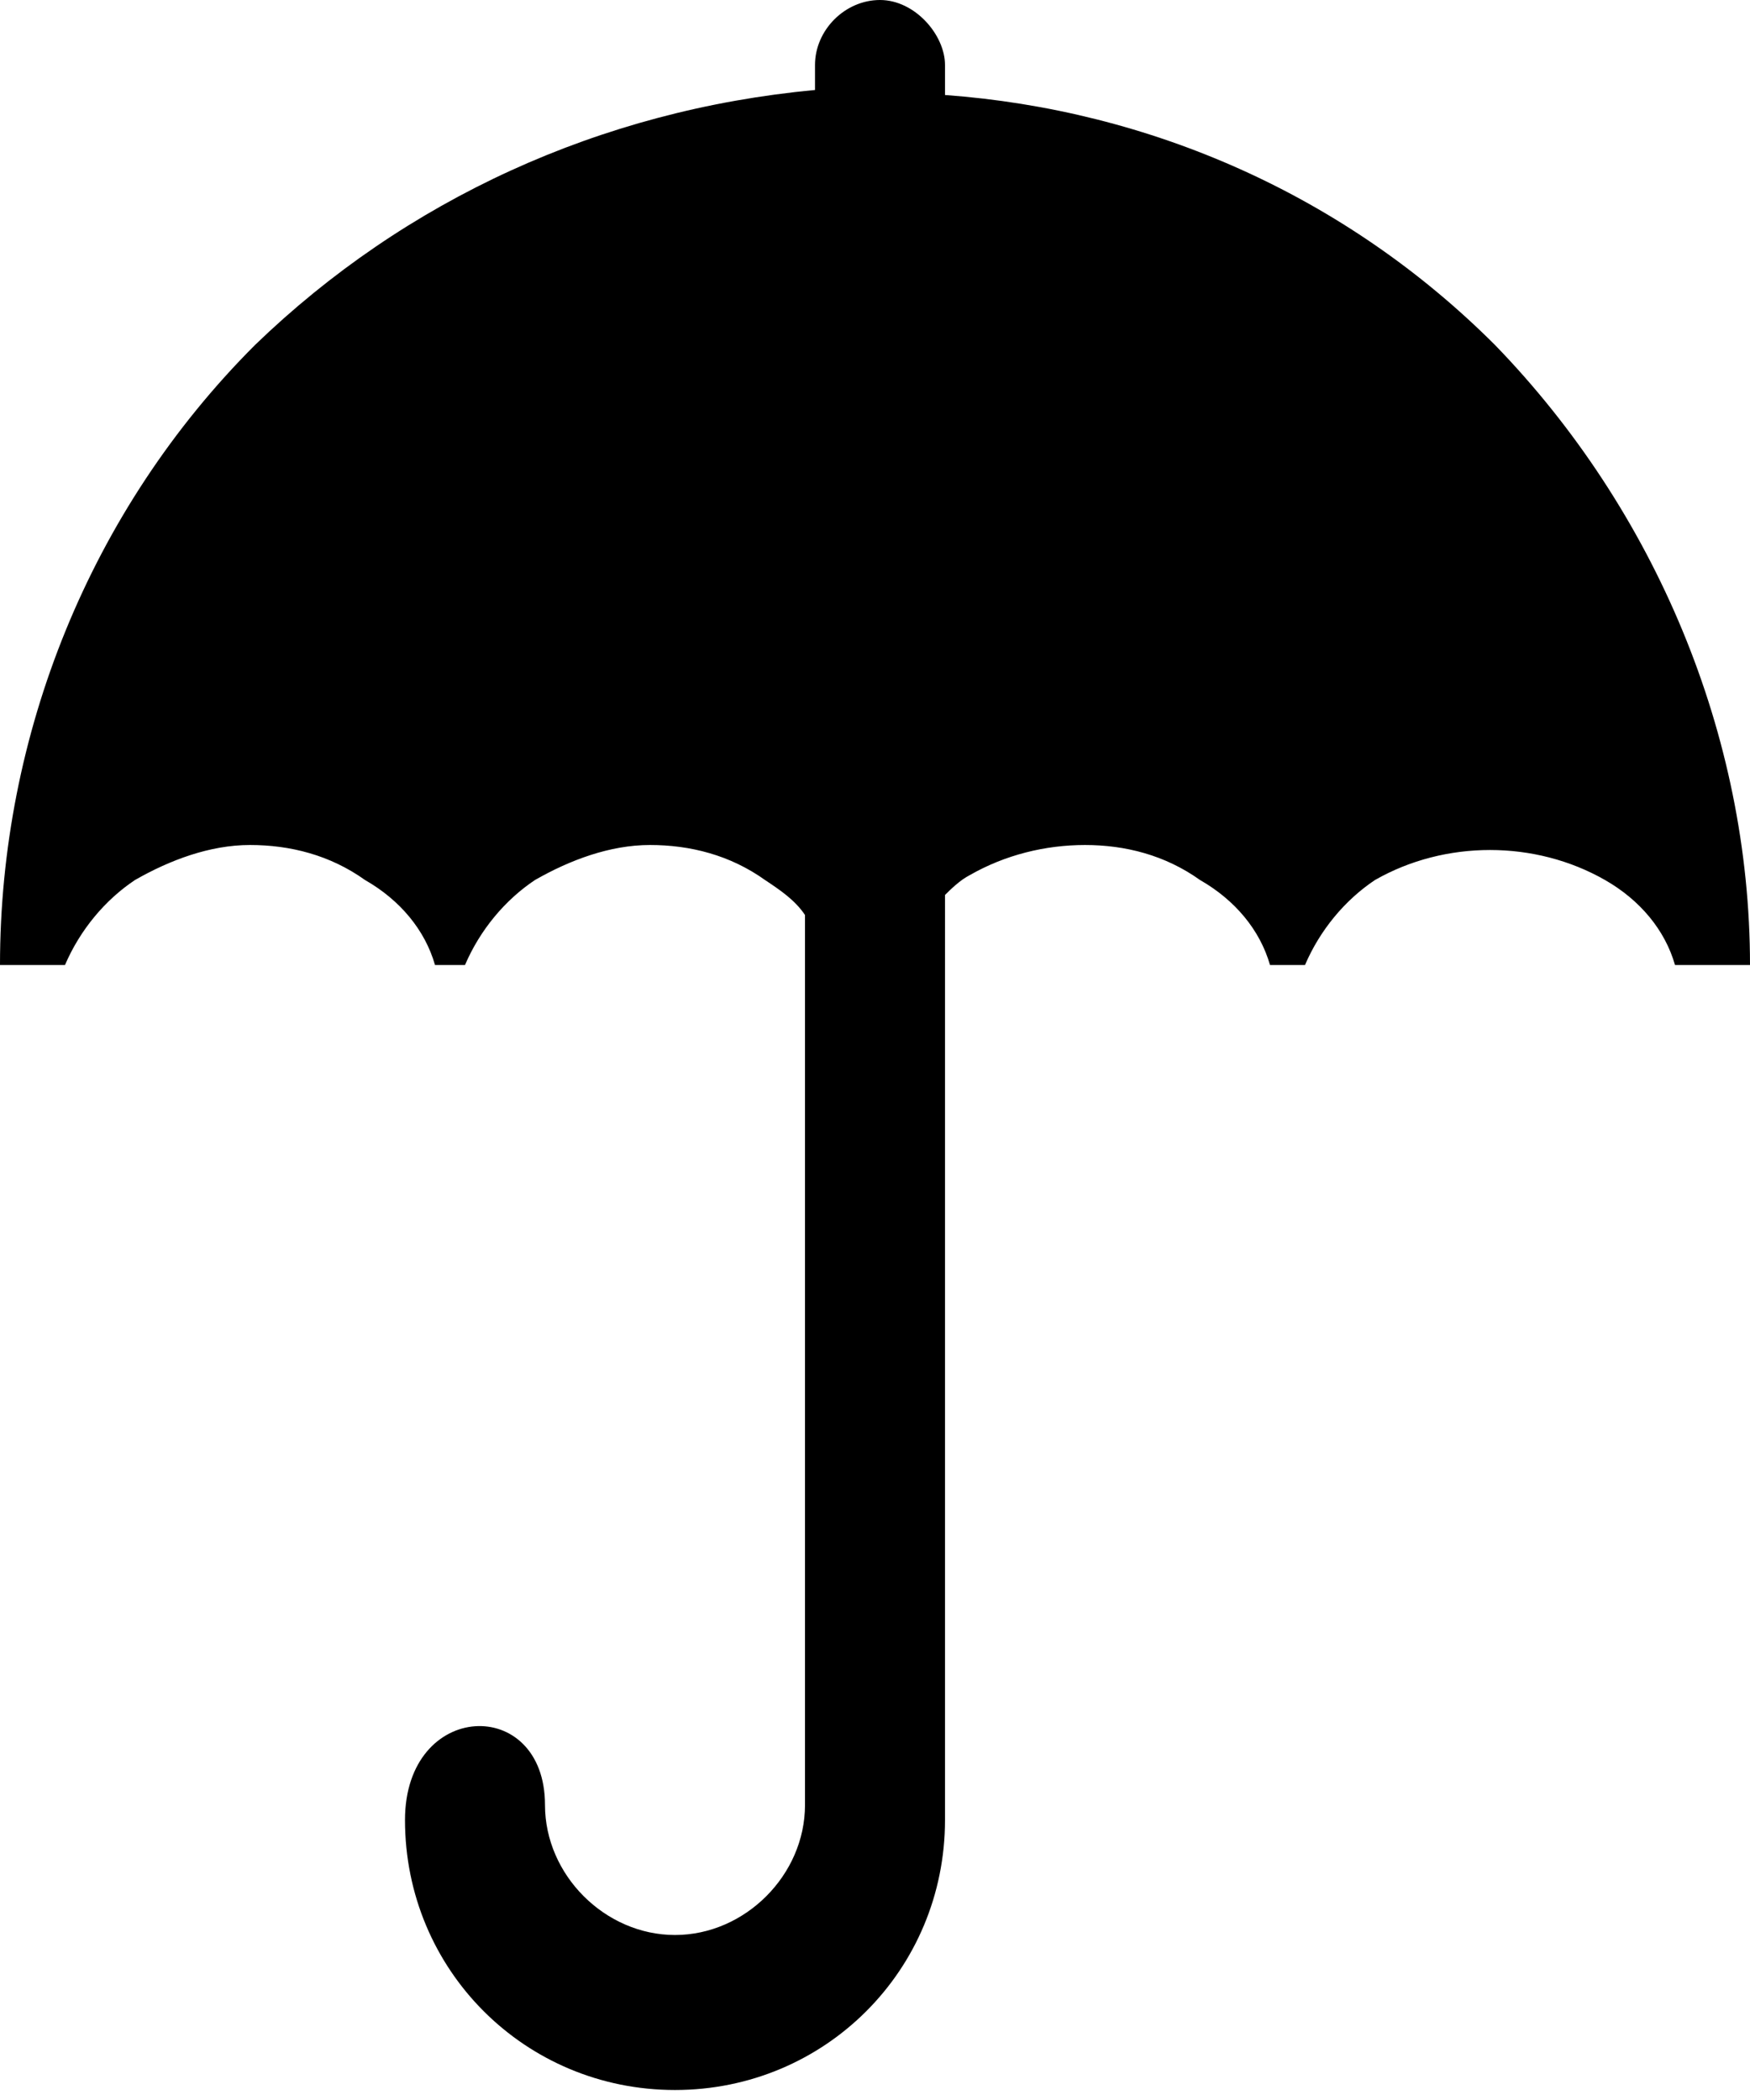 <?xml version="1.0" encoding="utf-8"?>
<!-- Generator: Adobe Illustrator 26.4.1, SVG Export Plug-In . SVG Version: 6.00 Build 0)  -->
<svg version="1.1" id="Layer_1" xmlns="http://www.w3.org/2000/svg" xmlns:xlink="http://www.w3.org/1999/xlink" x="0px" y="0px"
	 viewBox="0 0 35 42" style="enable-background:new 0 0 35 42;" xml:space="preserve">
<path d="M35,19.3c0-4.6-1.9-9.1-5.1-12.4c-3-3-6.9-4.7-11-5V1.3c0-0.6-0.6-1.3-1.3-1.3c-0.7,0-1.3,0.6-1.3,1.3v0.5
	C12,2.2,8.1,4,5.1,6.9C1.8,10.2,0,14.7,0,19.3l1.3,0c0.3-0.7,0.8-1.3,1.4-1.7c0.7-0.4,1.5-0.7,2.3-0.7c0.8,0,1.6,0.2,2.3,0.7
	c0.7,0.4,1.2,1,1.4,1.7h0.6c0.3-0.7,0.8-1.3,1.4-1.7c0.7-0.4,1.5-0.7,2.3-0.7c0.8,0,1.6,0.2,2.3,0.7c0.3,0.2,0.6,0.4,0.8,0.7v17.6
	c0,0.1,0,0.1,0,0.2c0,1.4-1.2,2.6-2.6,2.6c-1.4,0-2.6-1.2-2.6-2.6c0-2.2-2.8-2.1-2.8,0.3c0,3,2.4,5.4,5.4,5.4v0c3,0,5.4-2.4,5.4-5.4
	v0c0,0,0,0,0-0.1V17.9c0.1-0.1,0.3-0.3,0.5-0.4c0.7-0.4,1.5-0.6,2.3-0.6c0.8,0,1.6,0.2,2.3,0.7c0.7,0.4,1.2,1,1.4,1.7h0.7
	c0.3-0.7,0.8-1.3,1.4-1.7c0.7-0.4,1.5-0.6,2.3-0.6c0.8,0,1.6,0.2,2.3,0.6s1.2,1,1.4,1.7L35,19.3L35,19.3z"/>
</svg>
